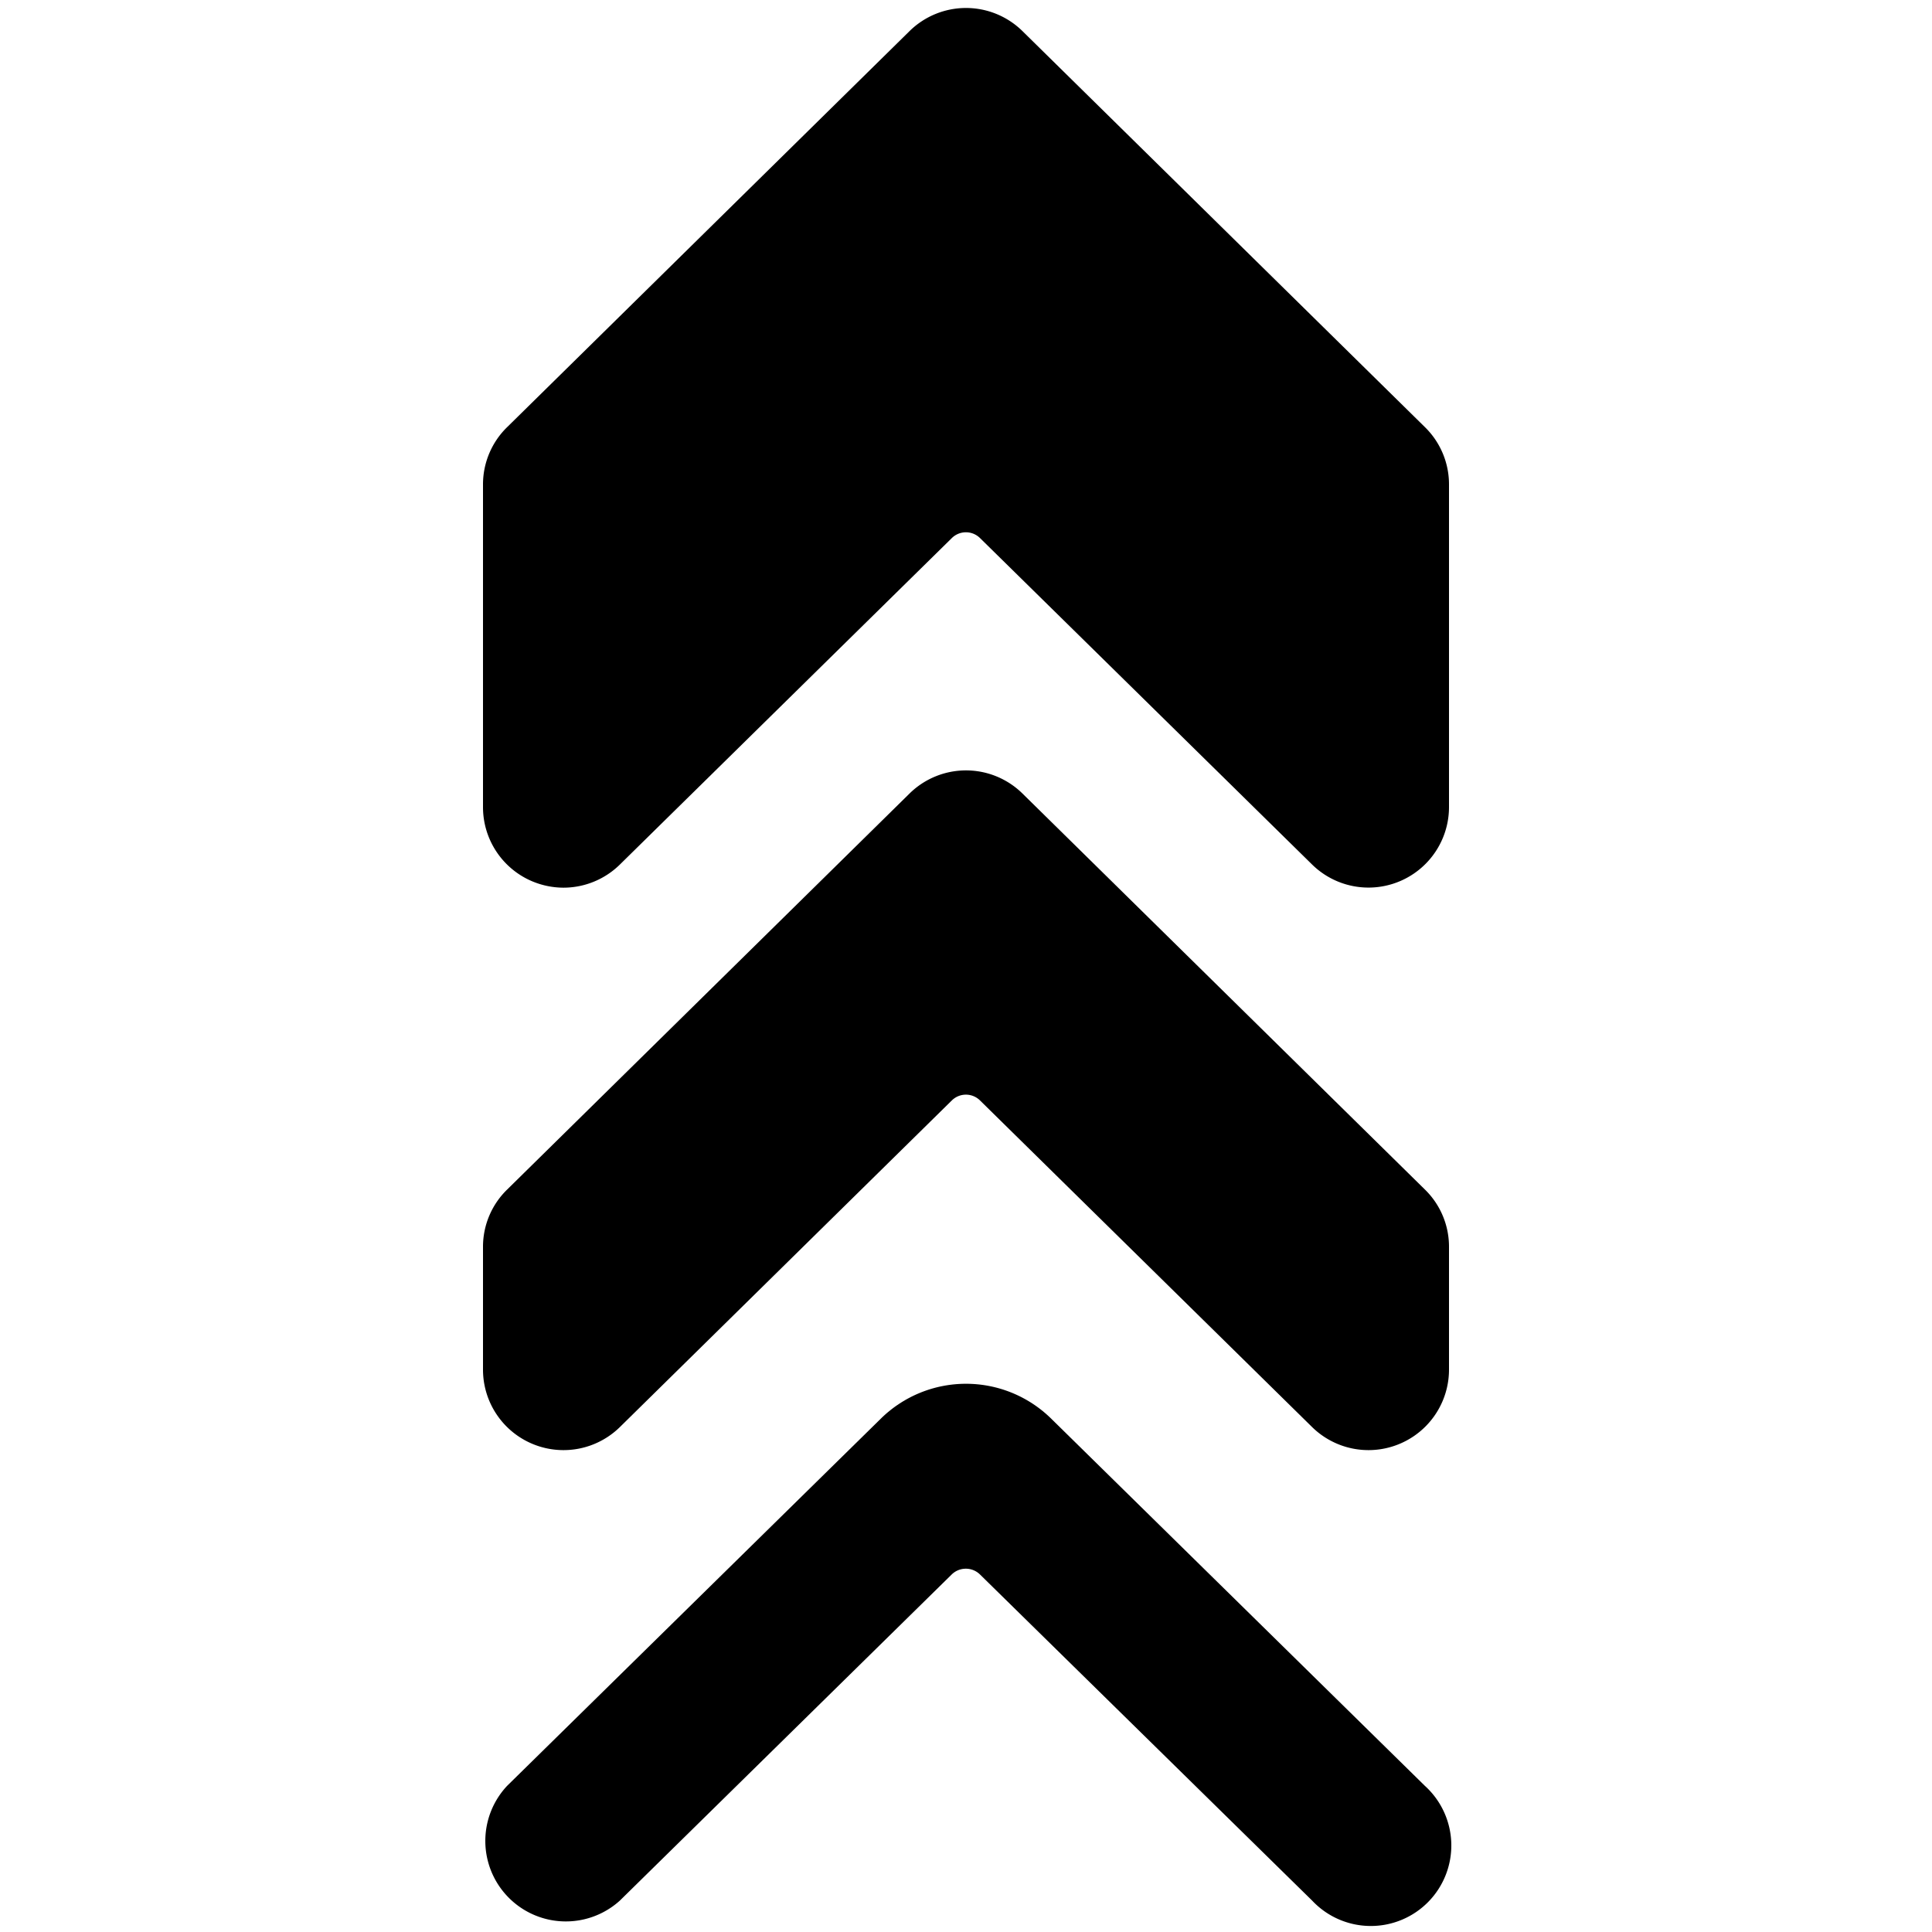 <svg id="Bold" xmlns="http://www.w3.org/2000/svg" viewBox="0 0 24 24"><title>arrow-double-up-1</title><path d="M17.7,5.305l-5-4.92a1,1,0,0,0-1.4,0l-5,4.921a.993.993,0,0,0-.3.712v4.009a1,1,0,0,0,.614.922A1.009,1.009,0,0,0,7,11.027a1,1,0,0,0,.7-.287l4.124-4.056a.249.249,0,0,1,.35,0L16.3,10.74a1,1,0,0,0,1.7-.713V6.018A.994.994,0,0,0,17.7,5.305Z"/><path d="M12.7,9.856a1,1,0,0,0-1.4,0l-5,4.921a.991.991,0,0,0-.3.712v1.526a1,1,0,0,0,1.7.713l4.124-4.058a.249.249,0,0,1,.35,0L16.3,17.728a1,1,0,0,0,1.7-.713V15.489a.992.992,0,0,0-.3-.713Z"/><path d="M13.05,17.615a1.509,1.509,0,0,0-2.1,0L6.3,22.184A1,1,0,0,0,7.7,23.61l4.123-4.052a.251.251,0,0,1,.35,0L16.3,23.61a1,1,0,1,0,1.4-1.426Z"/></svg>